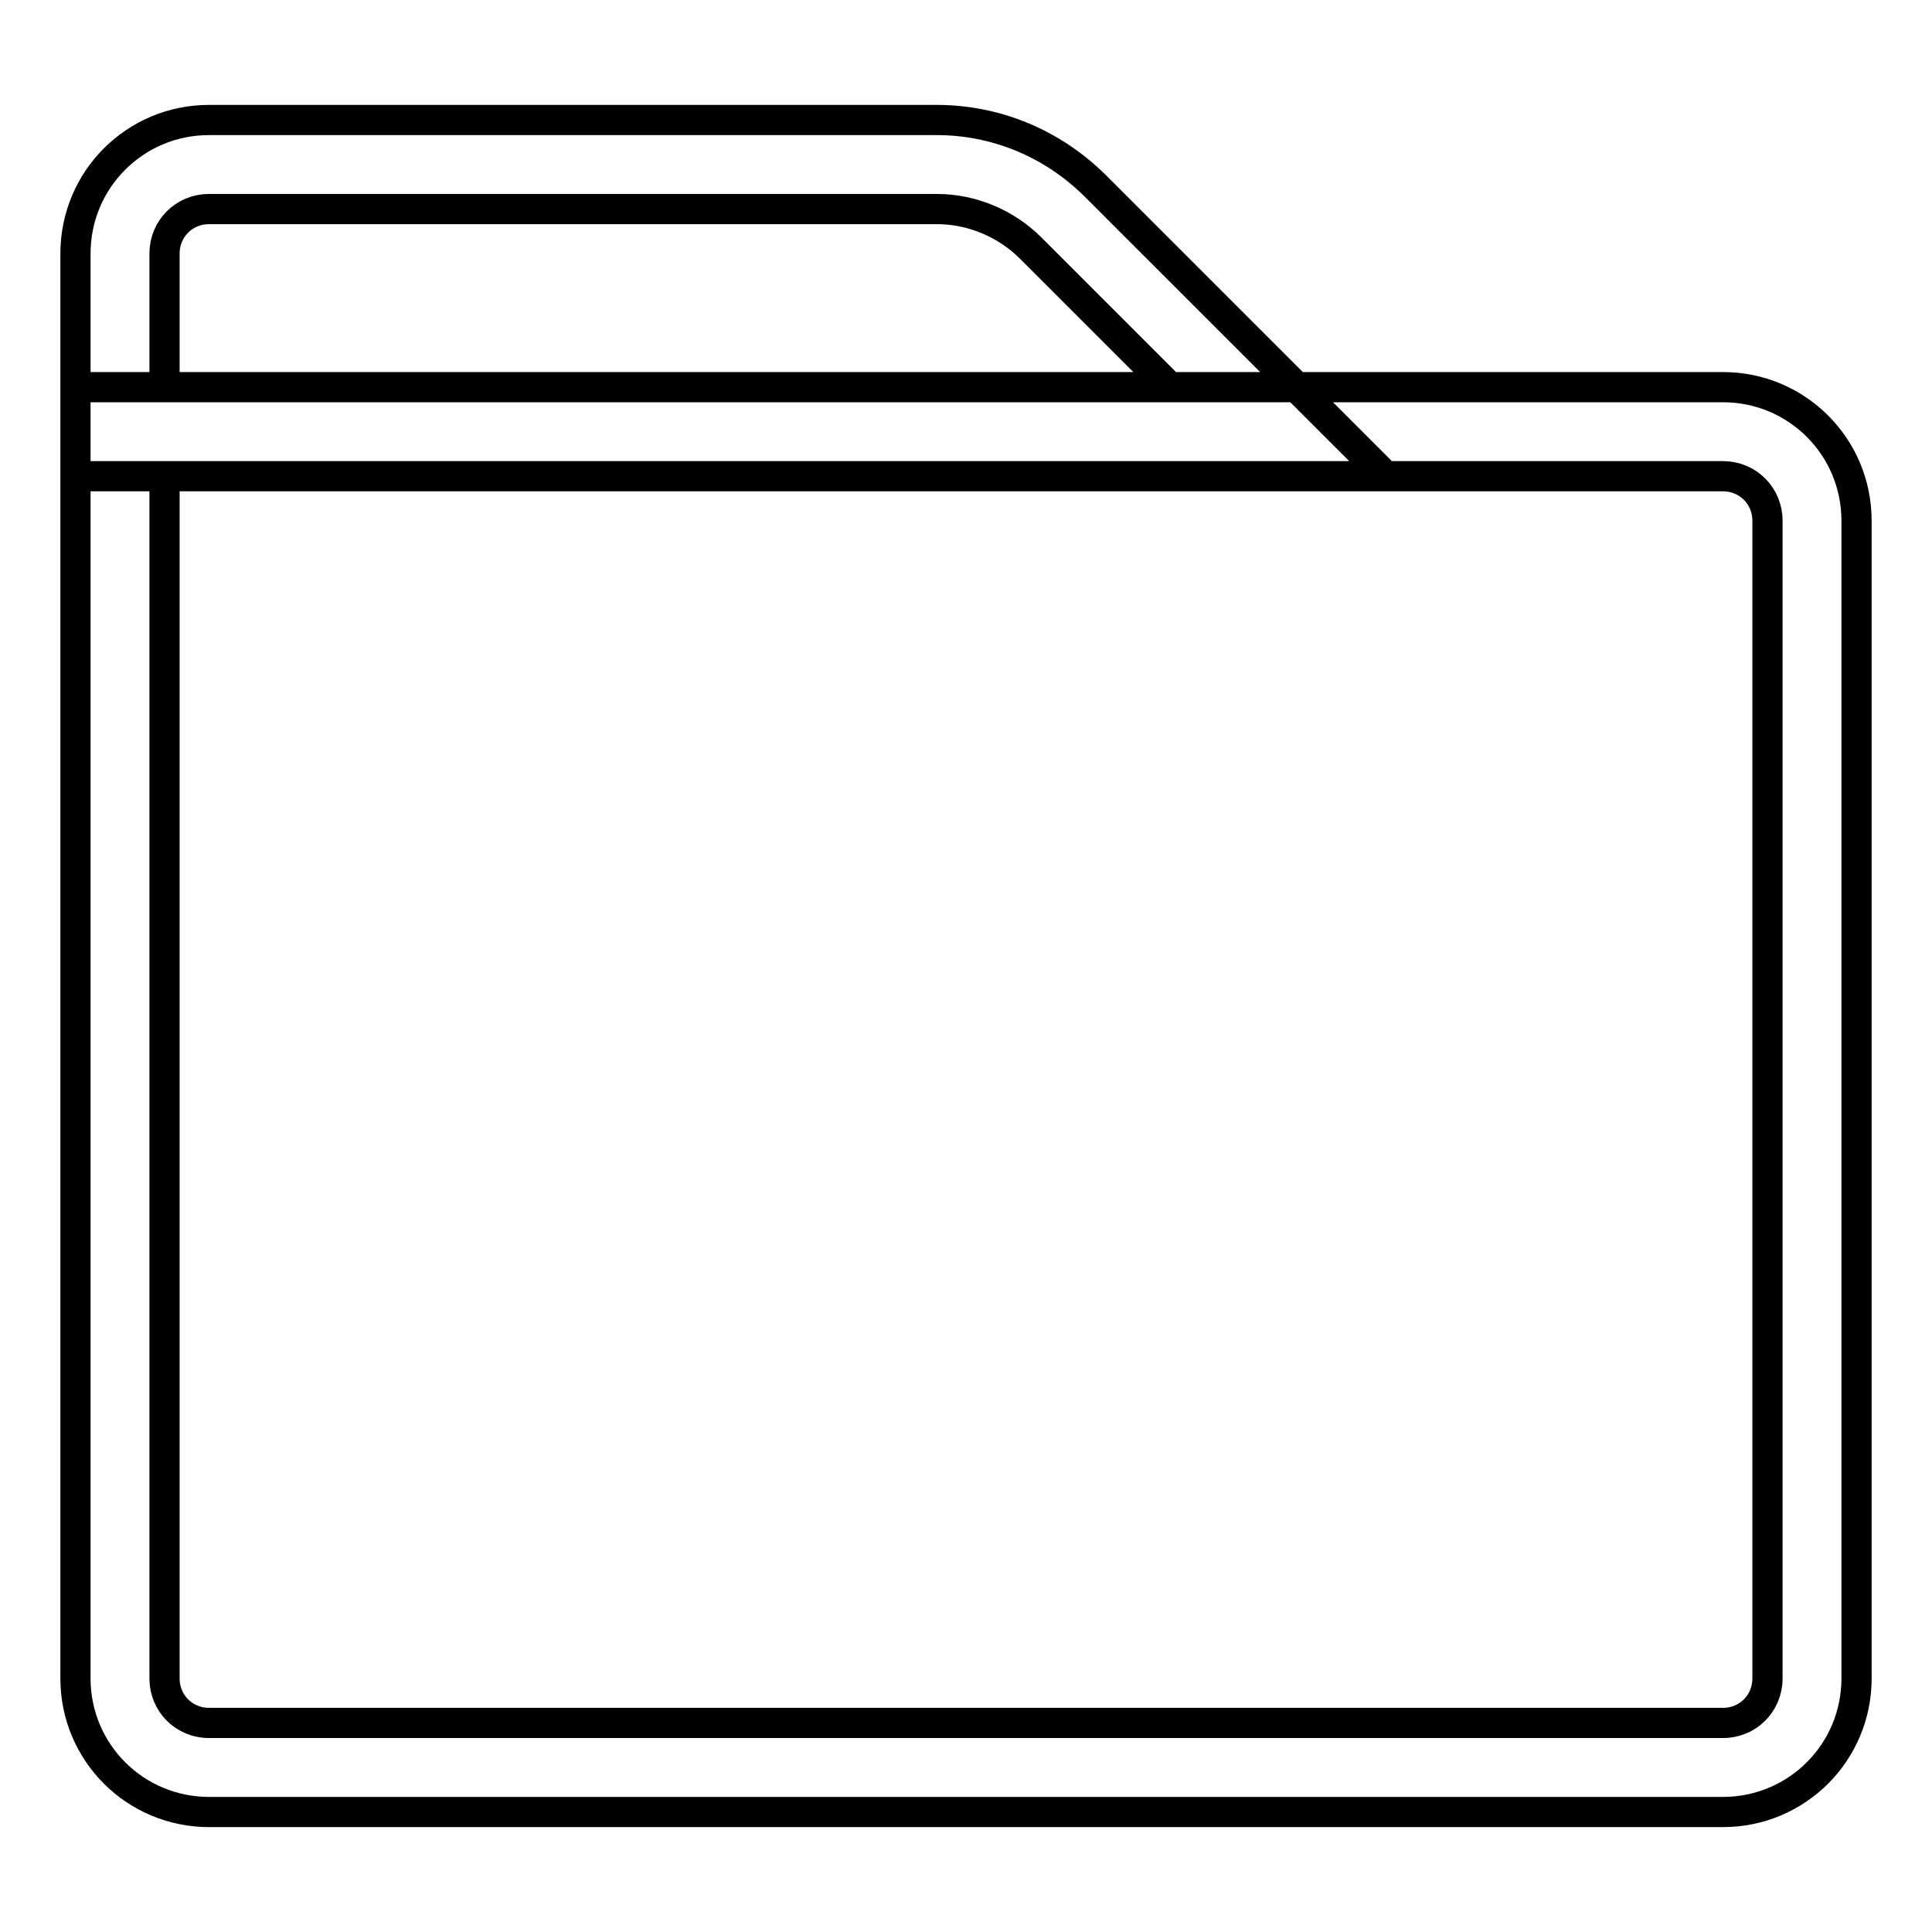 <?xml version="1.0" encoding="utf-8"?>
<!-- Svg Vector Icons : http://www.onlinewebfonts.com/icon -->
<!DOCTYPE svg PUBLIC "-//W3C//DTD SVG 1.1//EN" "http://www.w3.org/Graphics/SVG/1.1/DTD/svg11.dtd">
<svg version="1.1" xmlns="http://www.w3.org/2000/svg" xmlns:xlink="http://www.w3.org/1999/xlink" x="0px" y="0px" viewBox="0 0 256 256" enable-background="new 0 0 256 256" xml:space="preserve">
<g> <path stroke-width="4" fill-opacity="0" stroke="#000000"  d="M228.3,240.1H27.7c-9.8,0-17.7-7.9-17.7-17.7V51.3h218.3c9.8,0,17.7,7.9,17.7,17.7v153.4 C246,232.2,238.1,240.1,228.3,240.1L228.3,240.1z M21.8,63.1v159.3c0,3.3,2.6,5.9,5.9,5.9h200.6c3.3,0,5.9-2.6,5.9-5.9V69 c0-3.3-2.6-5.9-5.9-5.9H21.8z M183.6,63.1H10V33.6c0-9.8,7.9-17.7,17.7-17.7h96.4c7.9,0,15.3,3.1,20.9,8.6L183.6,63.1z M21.8,51.3 H155l-18.4-18.4c-3.3-3.3-7.8-5.2-12.5-5.2H27.7c-3.3,0-5.9,2.6-5.9,5.9V51.3z"/></g>
</svg>